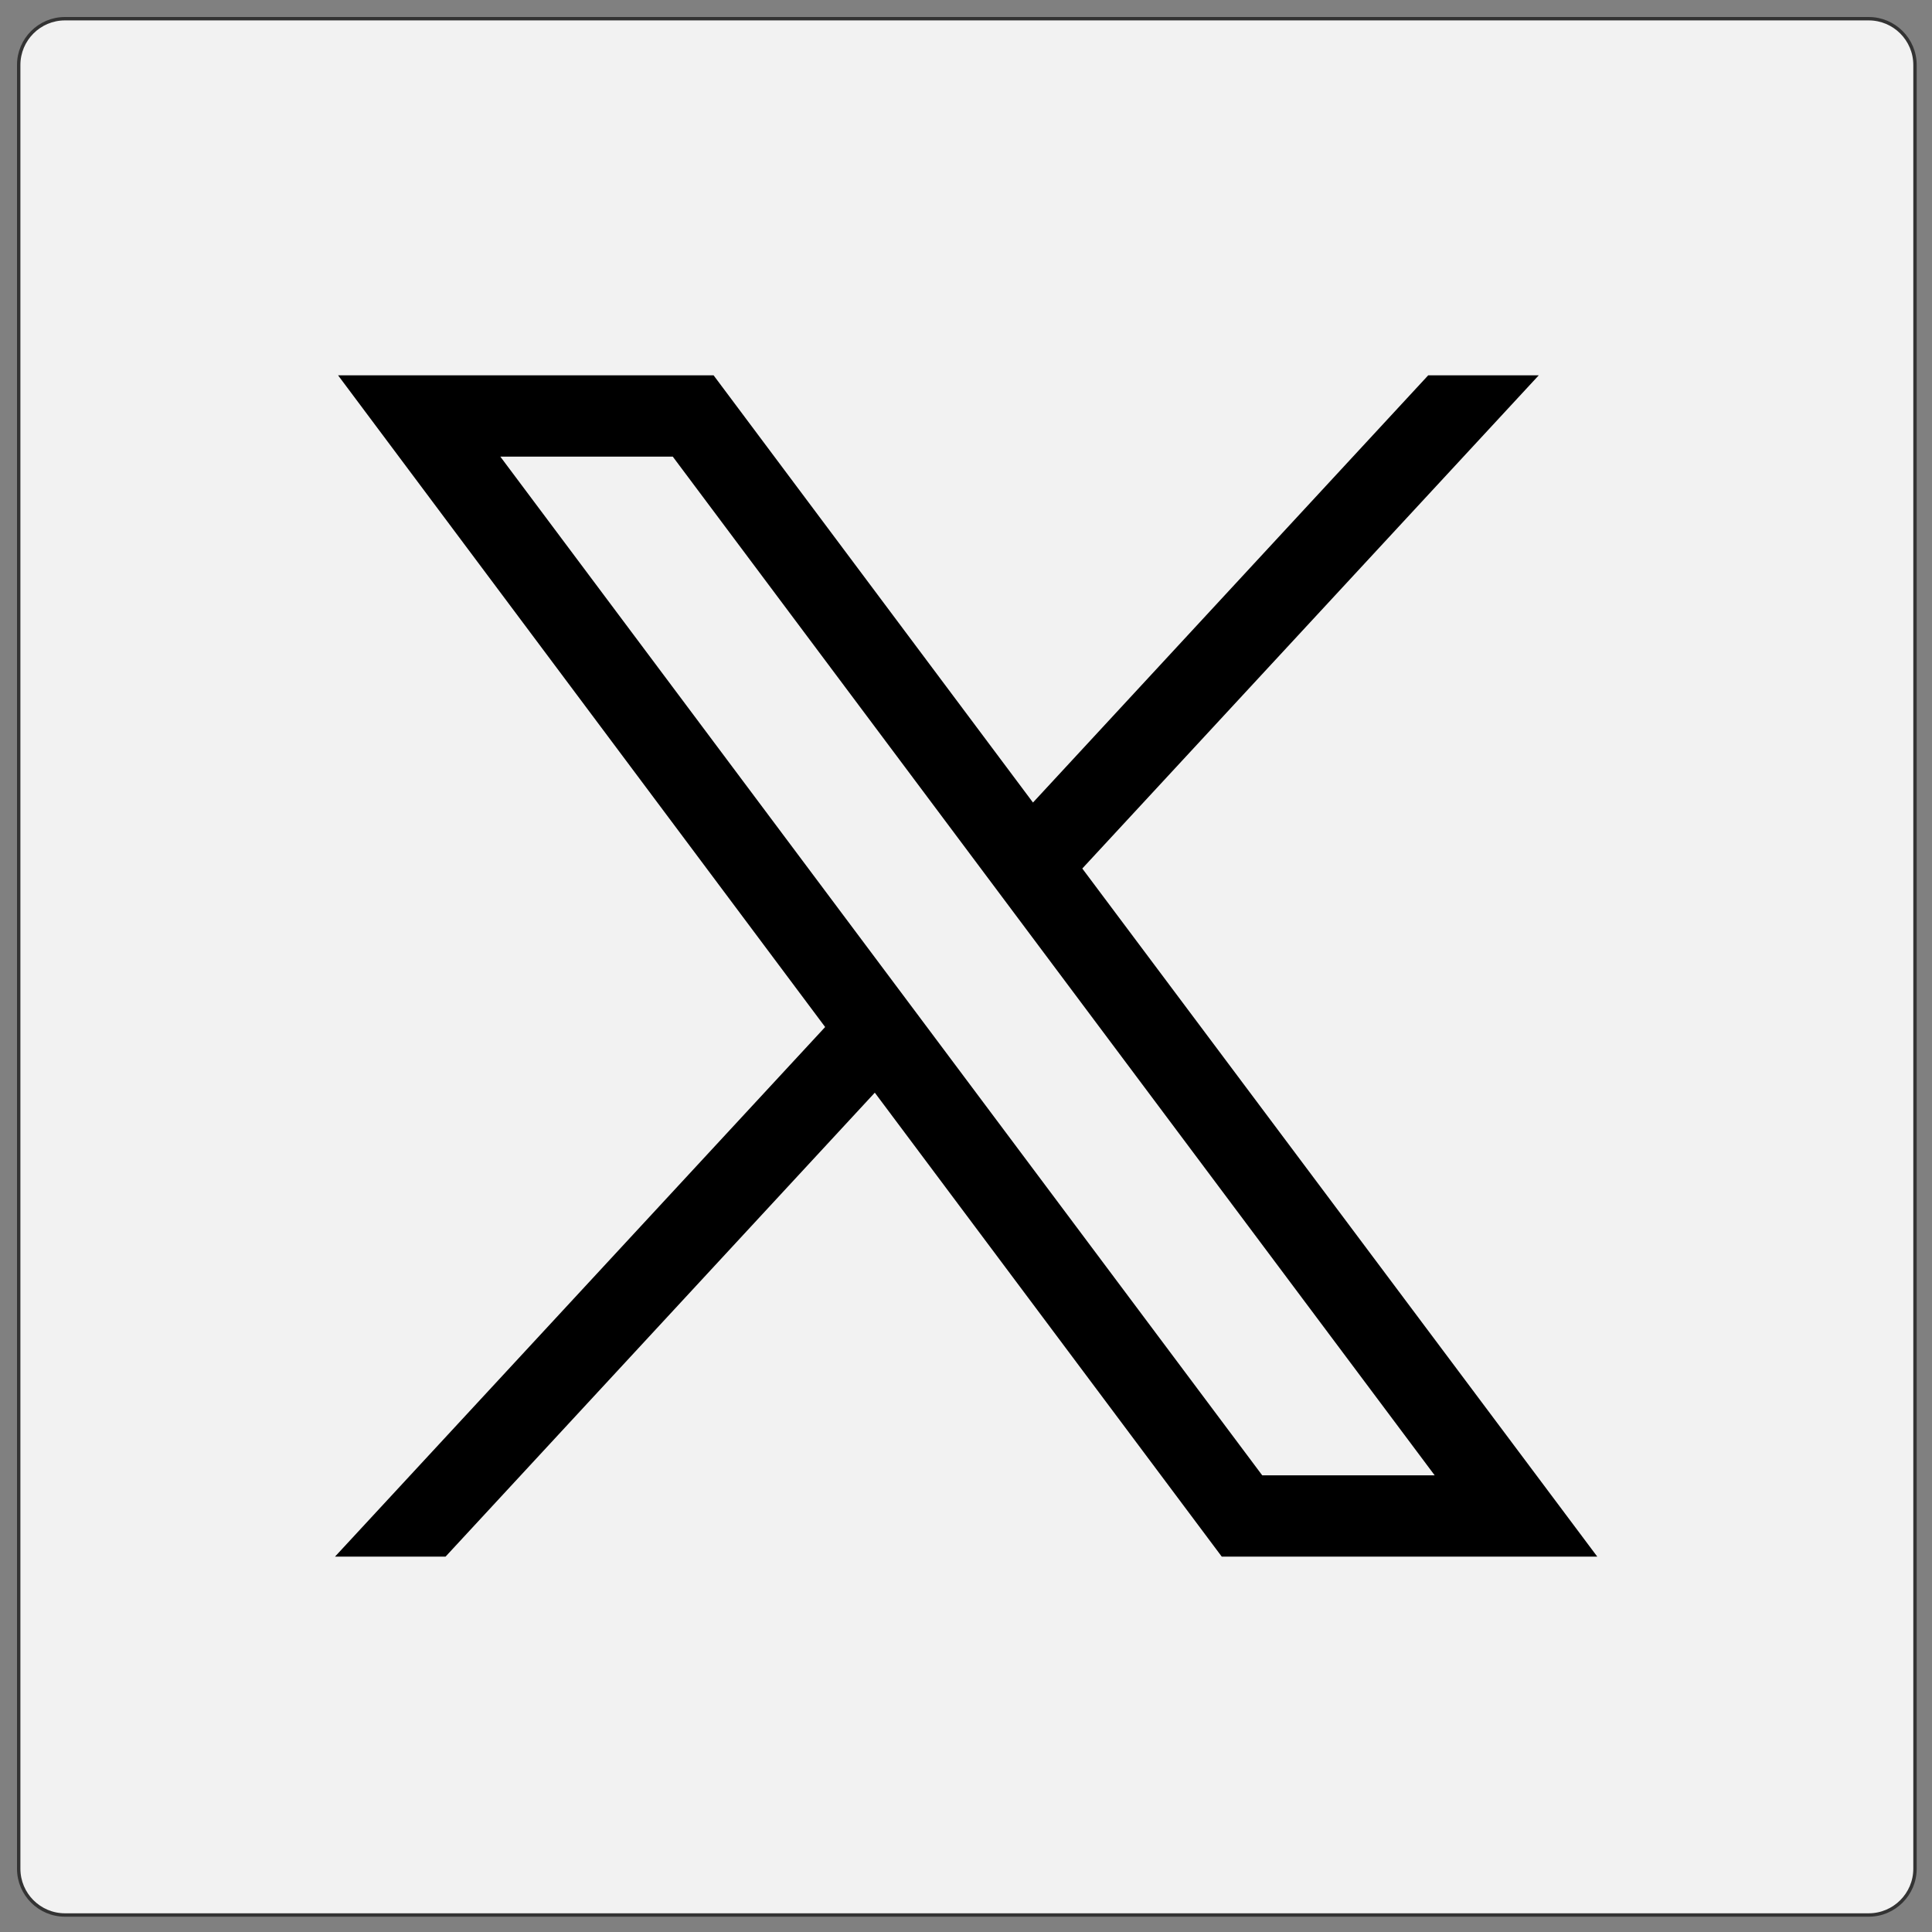 <?xml version="1.0" encoding="utf-8"?>
<!-- Generator: Adobe Illustrator 27.9.0, SVG Export Plug-In . SVG Version: 6.00 Build 0)  -->
<svg version="1.1" id="레이어_1" xmlns="http://www.w3.org/2000/svg" xmlns:xlink="http://www.w3.org/1999/xlink" x="0px"
	 y="0px" viewBox="0 0 568 568" style="enable-background:new 0 0 568 568;" xml:space="preserve">
<rect x="0" y="0" width="568" height="568" fill="#808080" stroke="none"/>
<style type="text/css">
	.st0{fill:#F2F2F2;stroke:#333333;stroke-miterlimit:10;}
</style>
<g>
	<path class="st0" d="M549.4,563H19.1c-7.5,0-13.6-6.1-13.6-13.6V19.1c0-7.5,6.1-13.6,13.6-13.6h530.3c7.5,0,13.6,6.1,13.6,13.6
		v530.3C563,556.9,556.9,563,549.4,563z"/>
</g>
<g id="layer1" transform="translate(52.39,-25.059)">
	<path id="path1009" d="M47,135.4L190.2,327L46.1,482.7h32.5l126.2-136.4l102,136.4h110.4L265.8,280.4l134.2-145h-32.5L251.3,261
		l-93.9-125.6H47z M94.7,159.3h50.7l224,299.5h-50.7L94.7,159.3z"/>
</g>
</svg>
